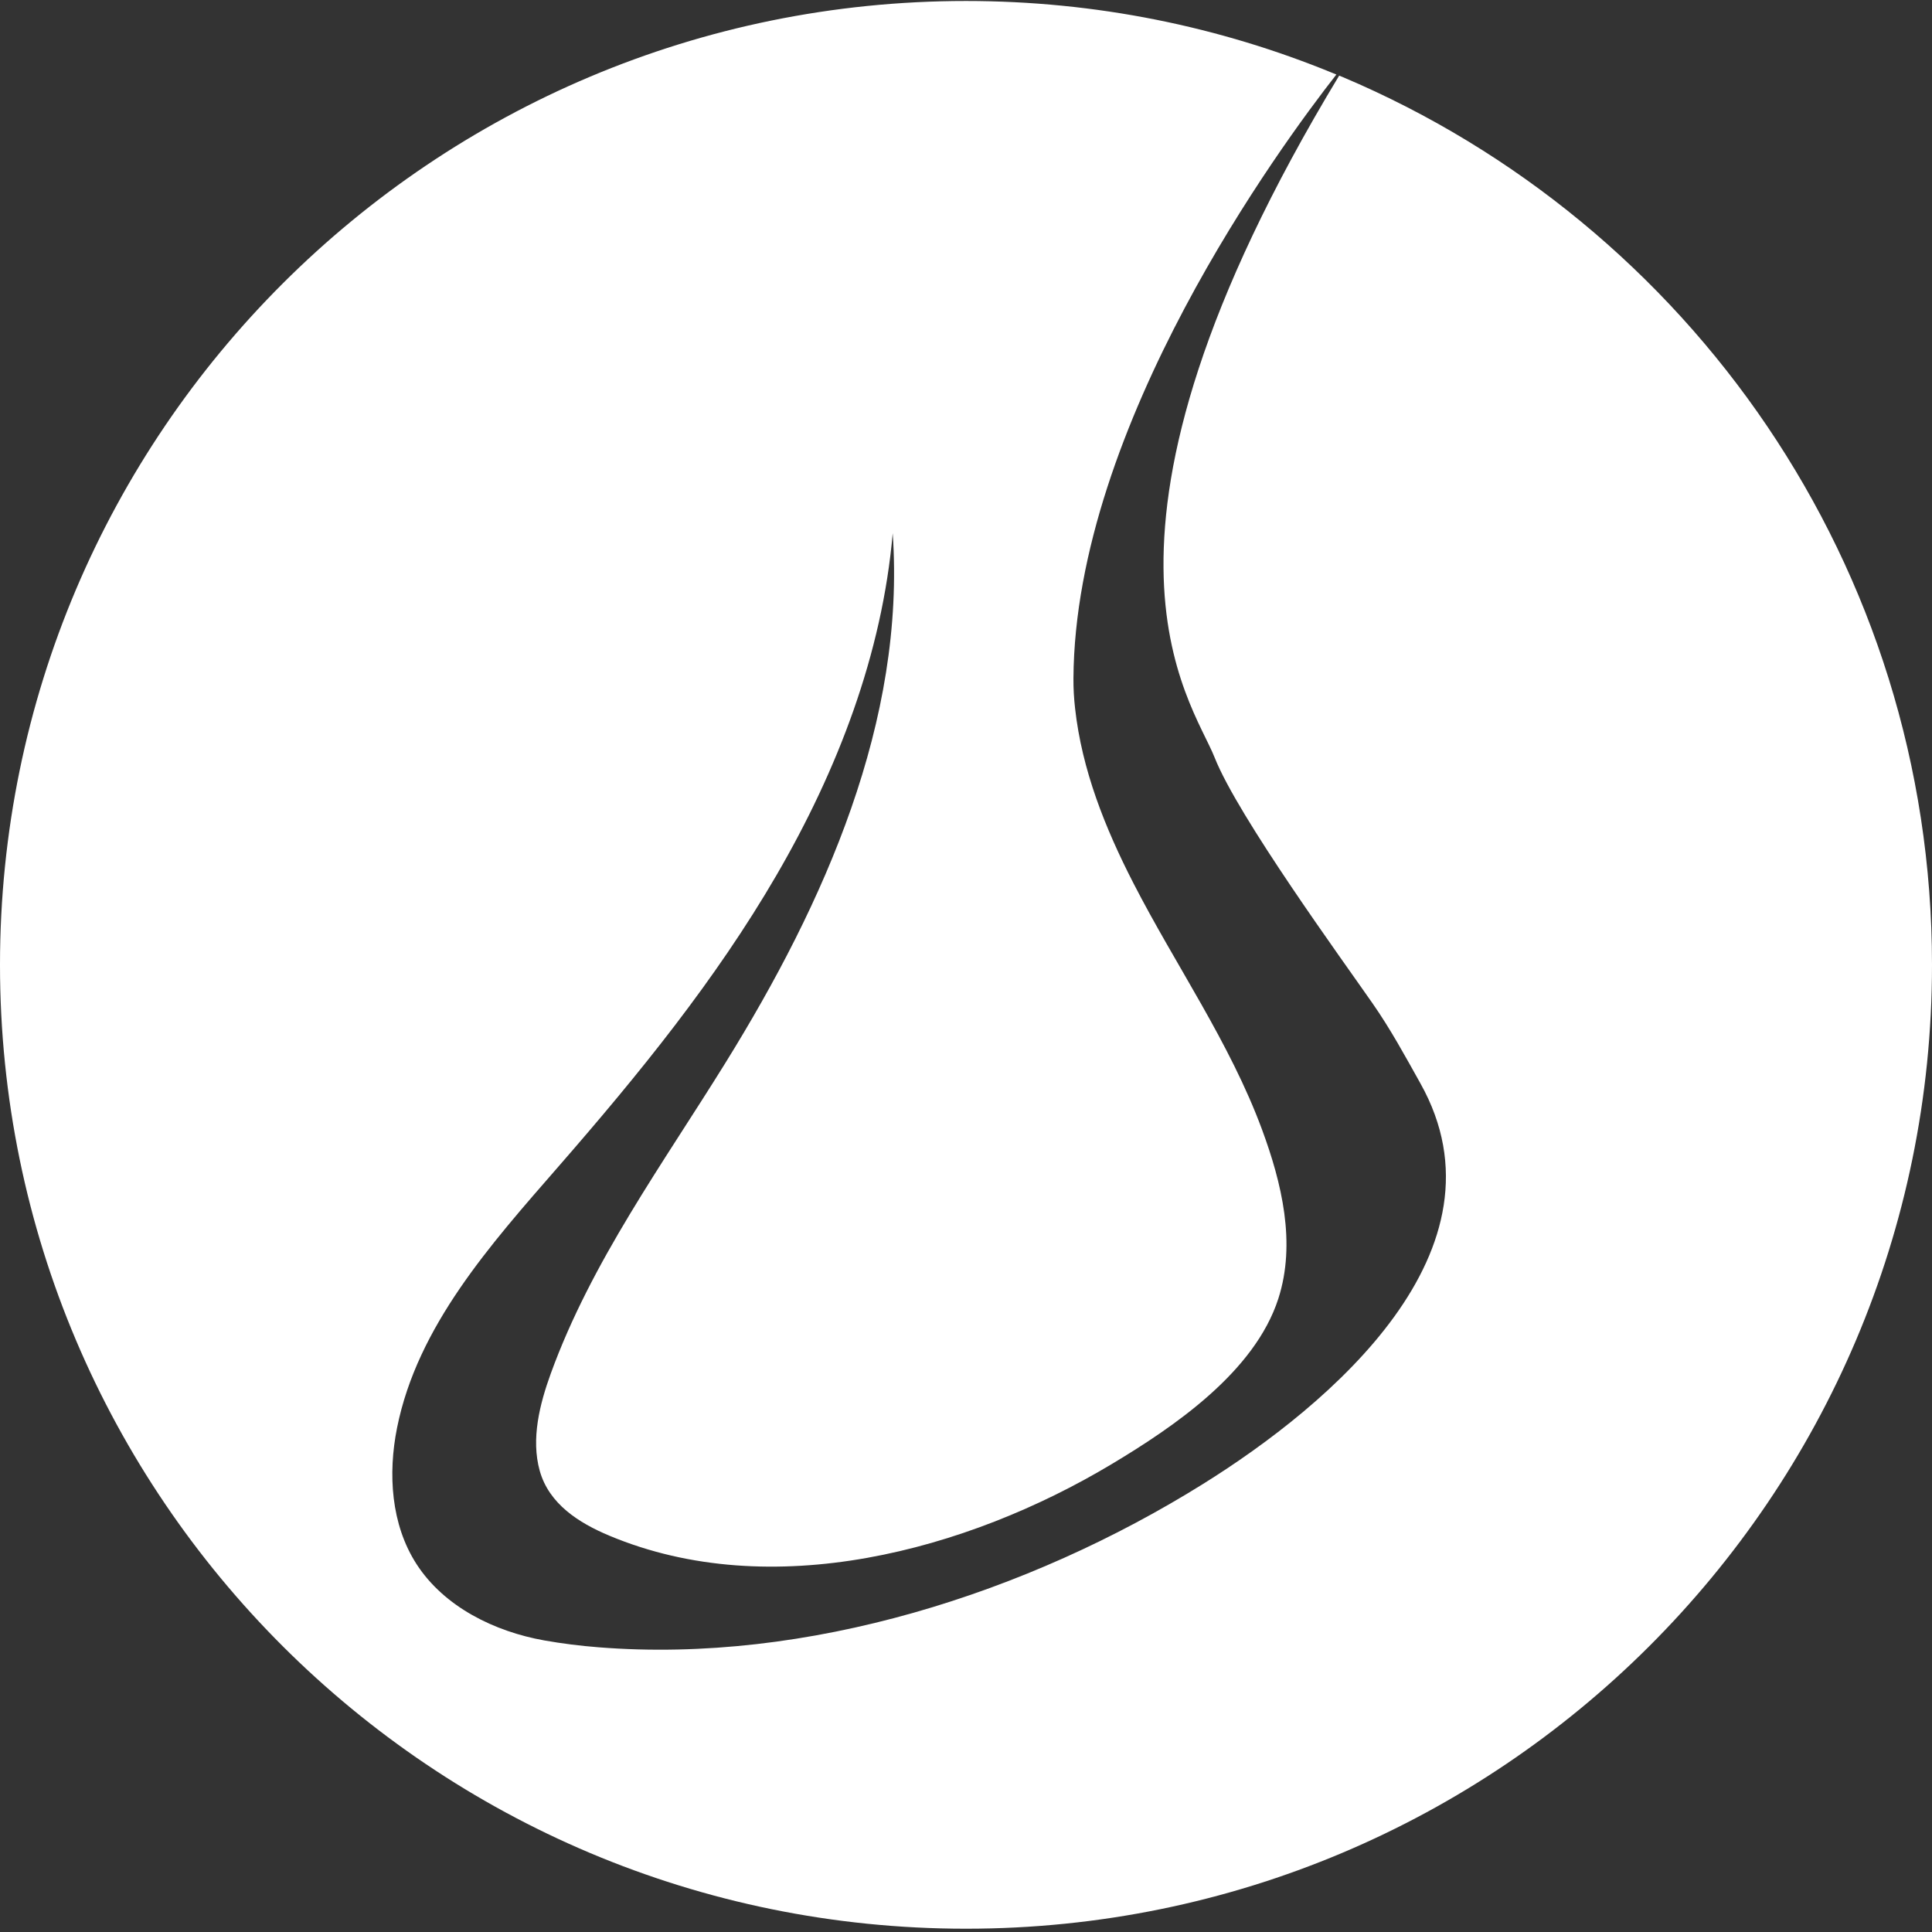 <svg width="80" height="80" viewBox="0 0 80 80" fill="none" xmlns="http://www.w3.org/2000/svg">
<rect x="0" y="0" width="80" height="80" fill="#333333" stroke="none"/>
<path fill-rule="evenodd" clip-rule="evenodd" d="M55.6 3.191L55.452 3.131C43.884 22.258 49.342 28.956 50.297 31.372C51.266 33.821 55.609 39.782 56.834 41.546C57.579 42.614 58.183 43.728 58.816 44.86C62.688 51.772 55.057 58.18 49.807 61.453C42.562 65.969 33.434 68.897 24.788 68.211C24.032 68.152 23.282 68.058 22.535 67.926C20.491 67.562 18.397 66.547 17.245 64.762C16.19 63.124 16.059 61.032 16.441 59.123C17.283 54.914 20.311 51.533 23.133 48.294C26.436 44.503 29.629 40.583 32.154 36.237C34.681 31.891 36.53 27.083 36.965 22.08C37.502 29.847 34.153 37.37 30.05 43.993C27.45 48.191 24.491 52.237 22.806 56.877C22.352 58.128 21.98 59.581 22.349 60.901C22.732 62.274 23.966 63.058 25.224 63.586C31.941 66.403 40.035 64.216 46.017 60.635C48.626 59.073 51.952 56.808 52.932 53.778C53.677 51.471 53.072 48.977 52.258 46.773C50.919 43.154 48.677 39.972 46.925 36.556C45.76 34.285 44.797 31.878 44.516 29.325C44.47 28.915 44.446 28.504 44.449 28.091C44.512 17.609 53.027 6.035 55.336 3.086L55.375 3.101L55.194 3.028C50.509 1.105 45.381 0.041 40.001 0.041C17.908 0.041 0 17.909 0 39.953C0 61.995 17.908 79.864 40.001 79.864C62.09 79.864 80 61.995 80 39.953C80 23.433 69.941 9.26 55.6 3.191Z" fill="white"/>
</svg>
